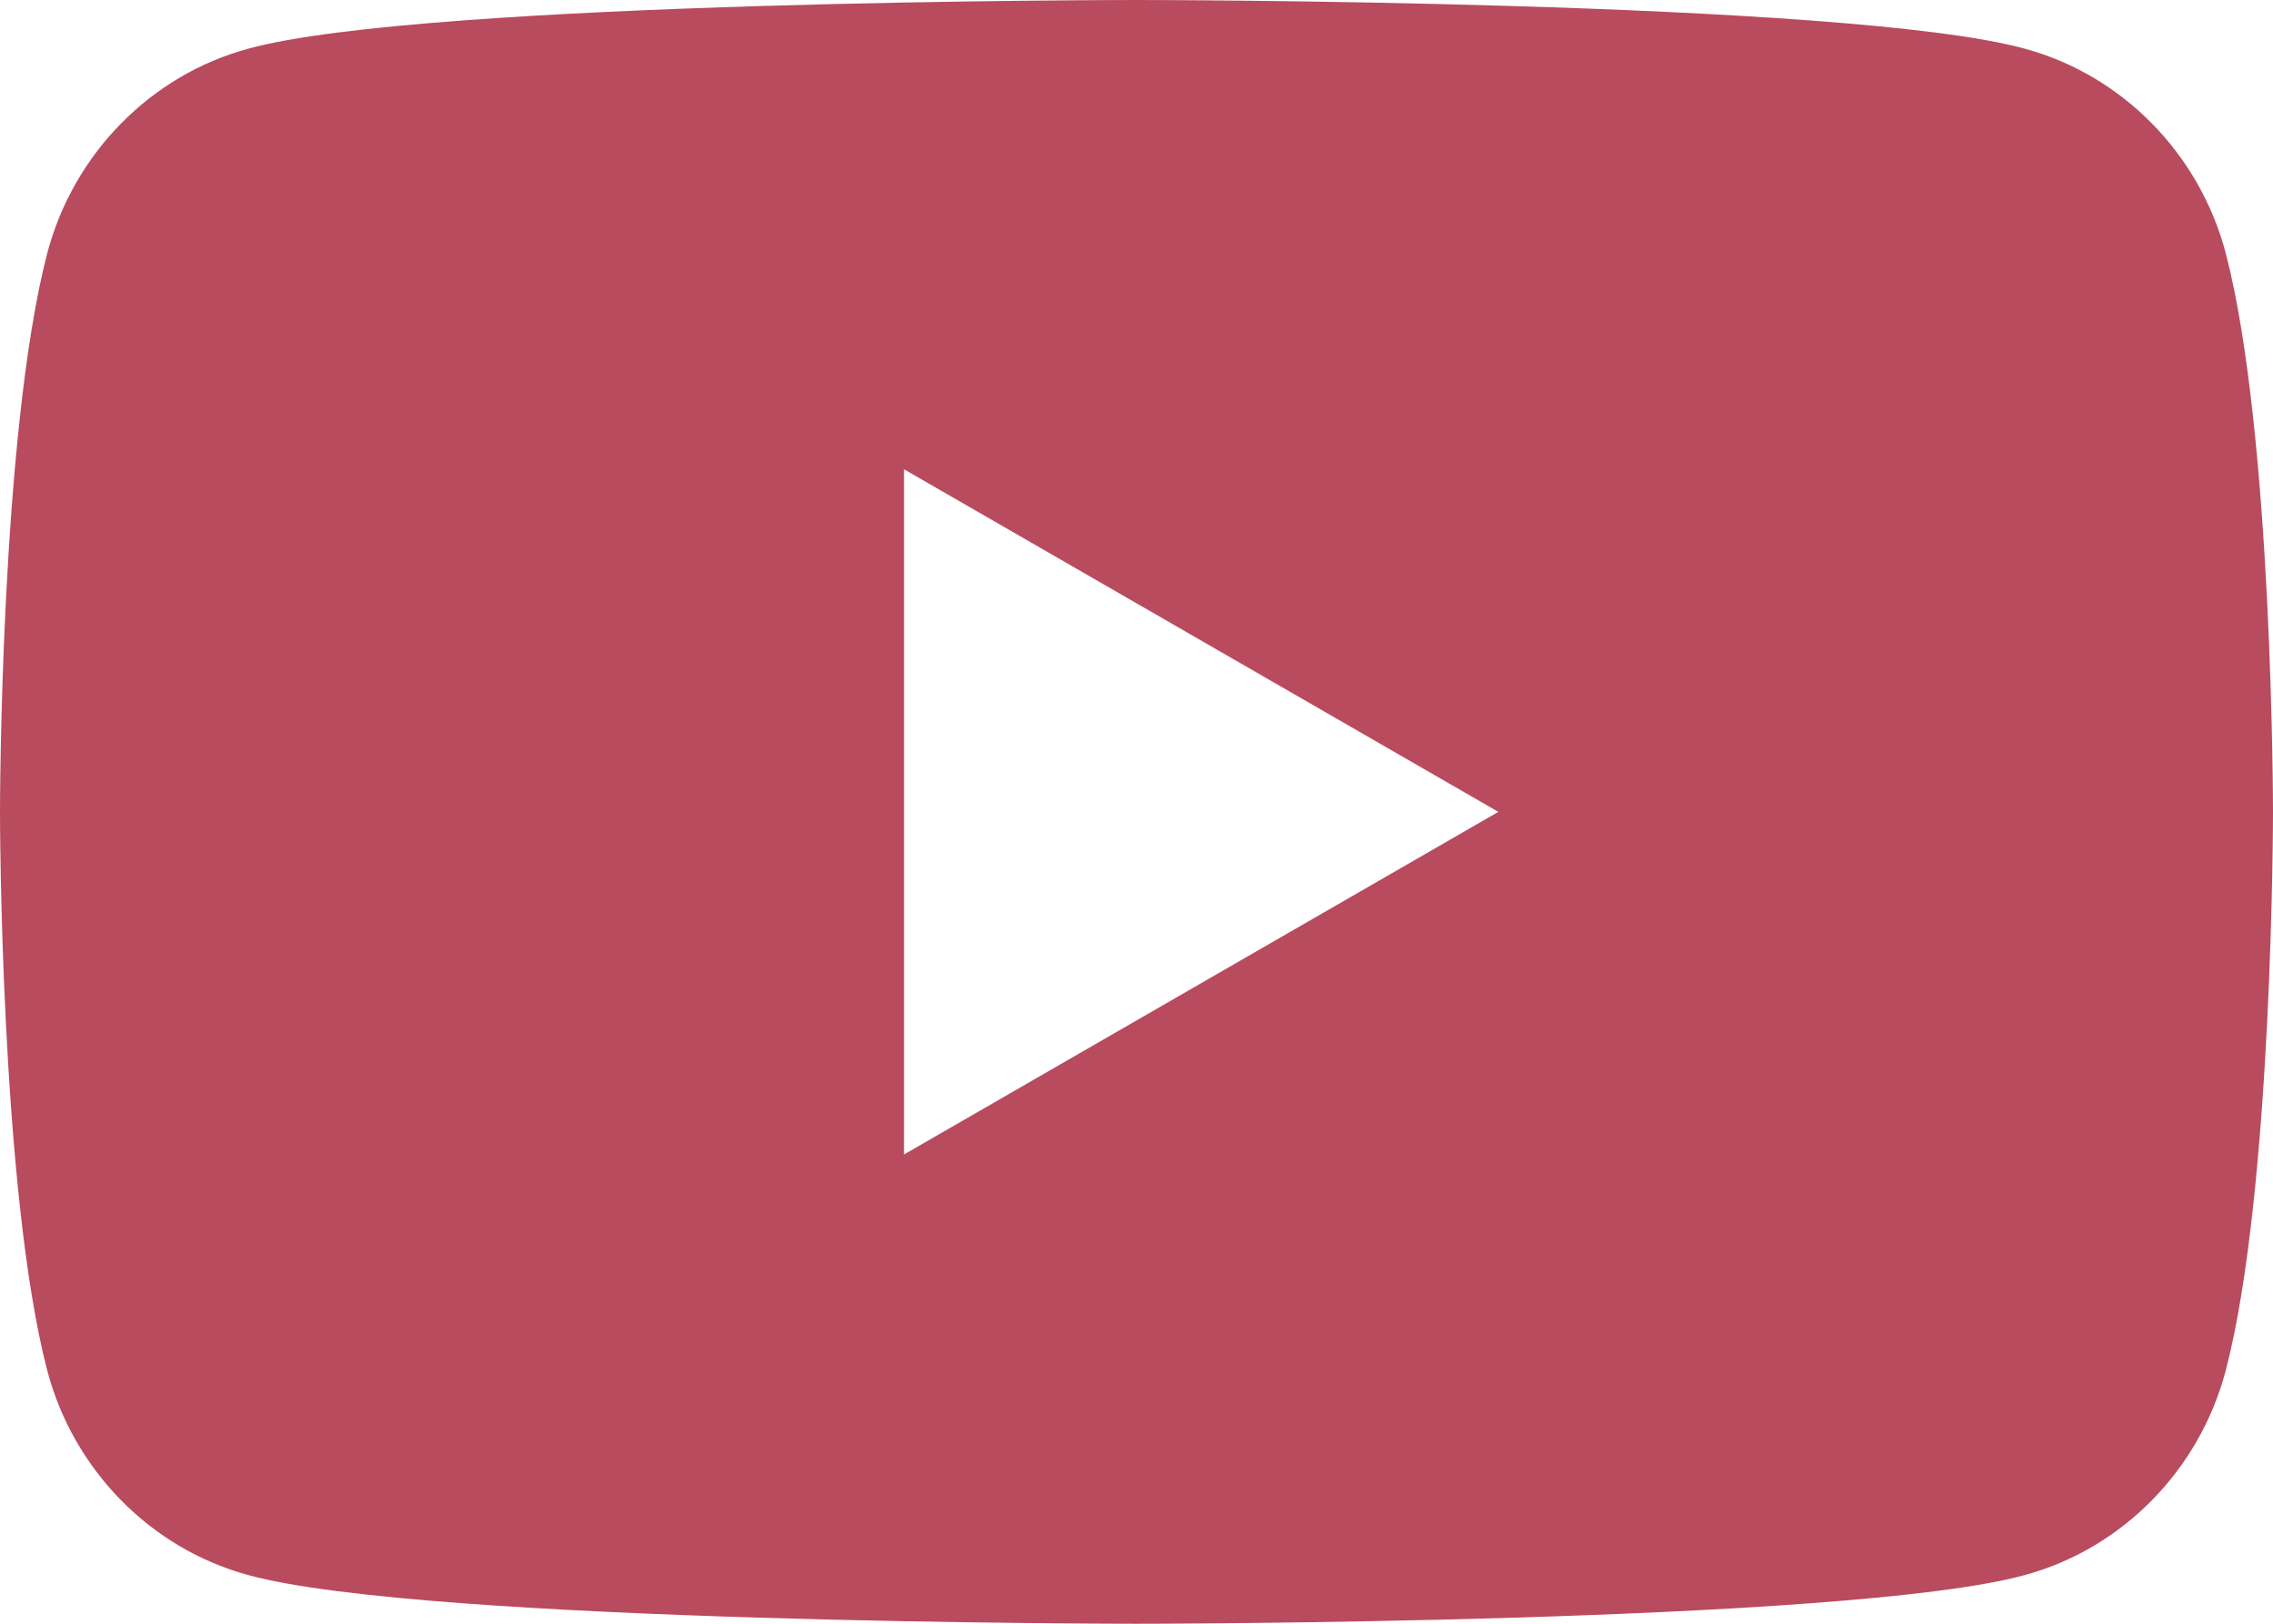 <svg width="21" height="15" viewBox="0 0 21 15" fill="none" xmlns="http://www.w3.org/2000/svg">
<path d="M20.564 2.341C20.322 1.422 19.61 0.694 18.704 0.449C17.066 -1.21697e-07 10.5 0 10.5 0C10.5 0 3.934 -1.21697e-07 2.296 0.449C1.39 0.694 0.678 1.422 0.436 2.341C1.04041e-06 4.015 0 7.5 0 7.5C0 7.5 1.04041e-06 10.985 0.436 12.659C0.678 13.578 1.39 14.306 2.296 14.551C3.934 15 10.5 15 10.5 15C10.5 15 17.066 15 18.704 14.551C19.61 14.306 20.322 13.578 20.564 12.659C21 10.985 21 7.5 21 7.5C21 7.5 21 4.015 20.564 2.341ZM8.352 10.665V4.335L13.843 7.5L8.352 10.665Z" fill="#B94B5E"/>
</svg>
